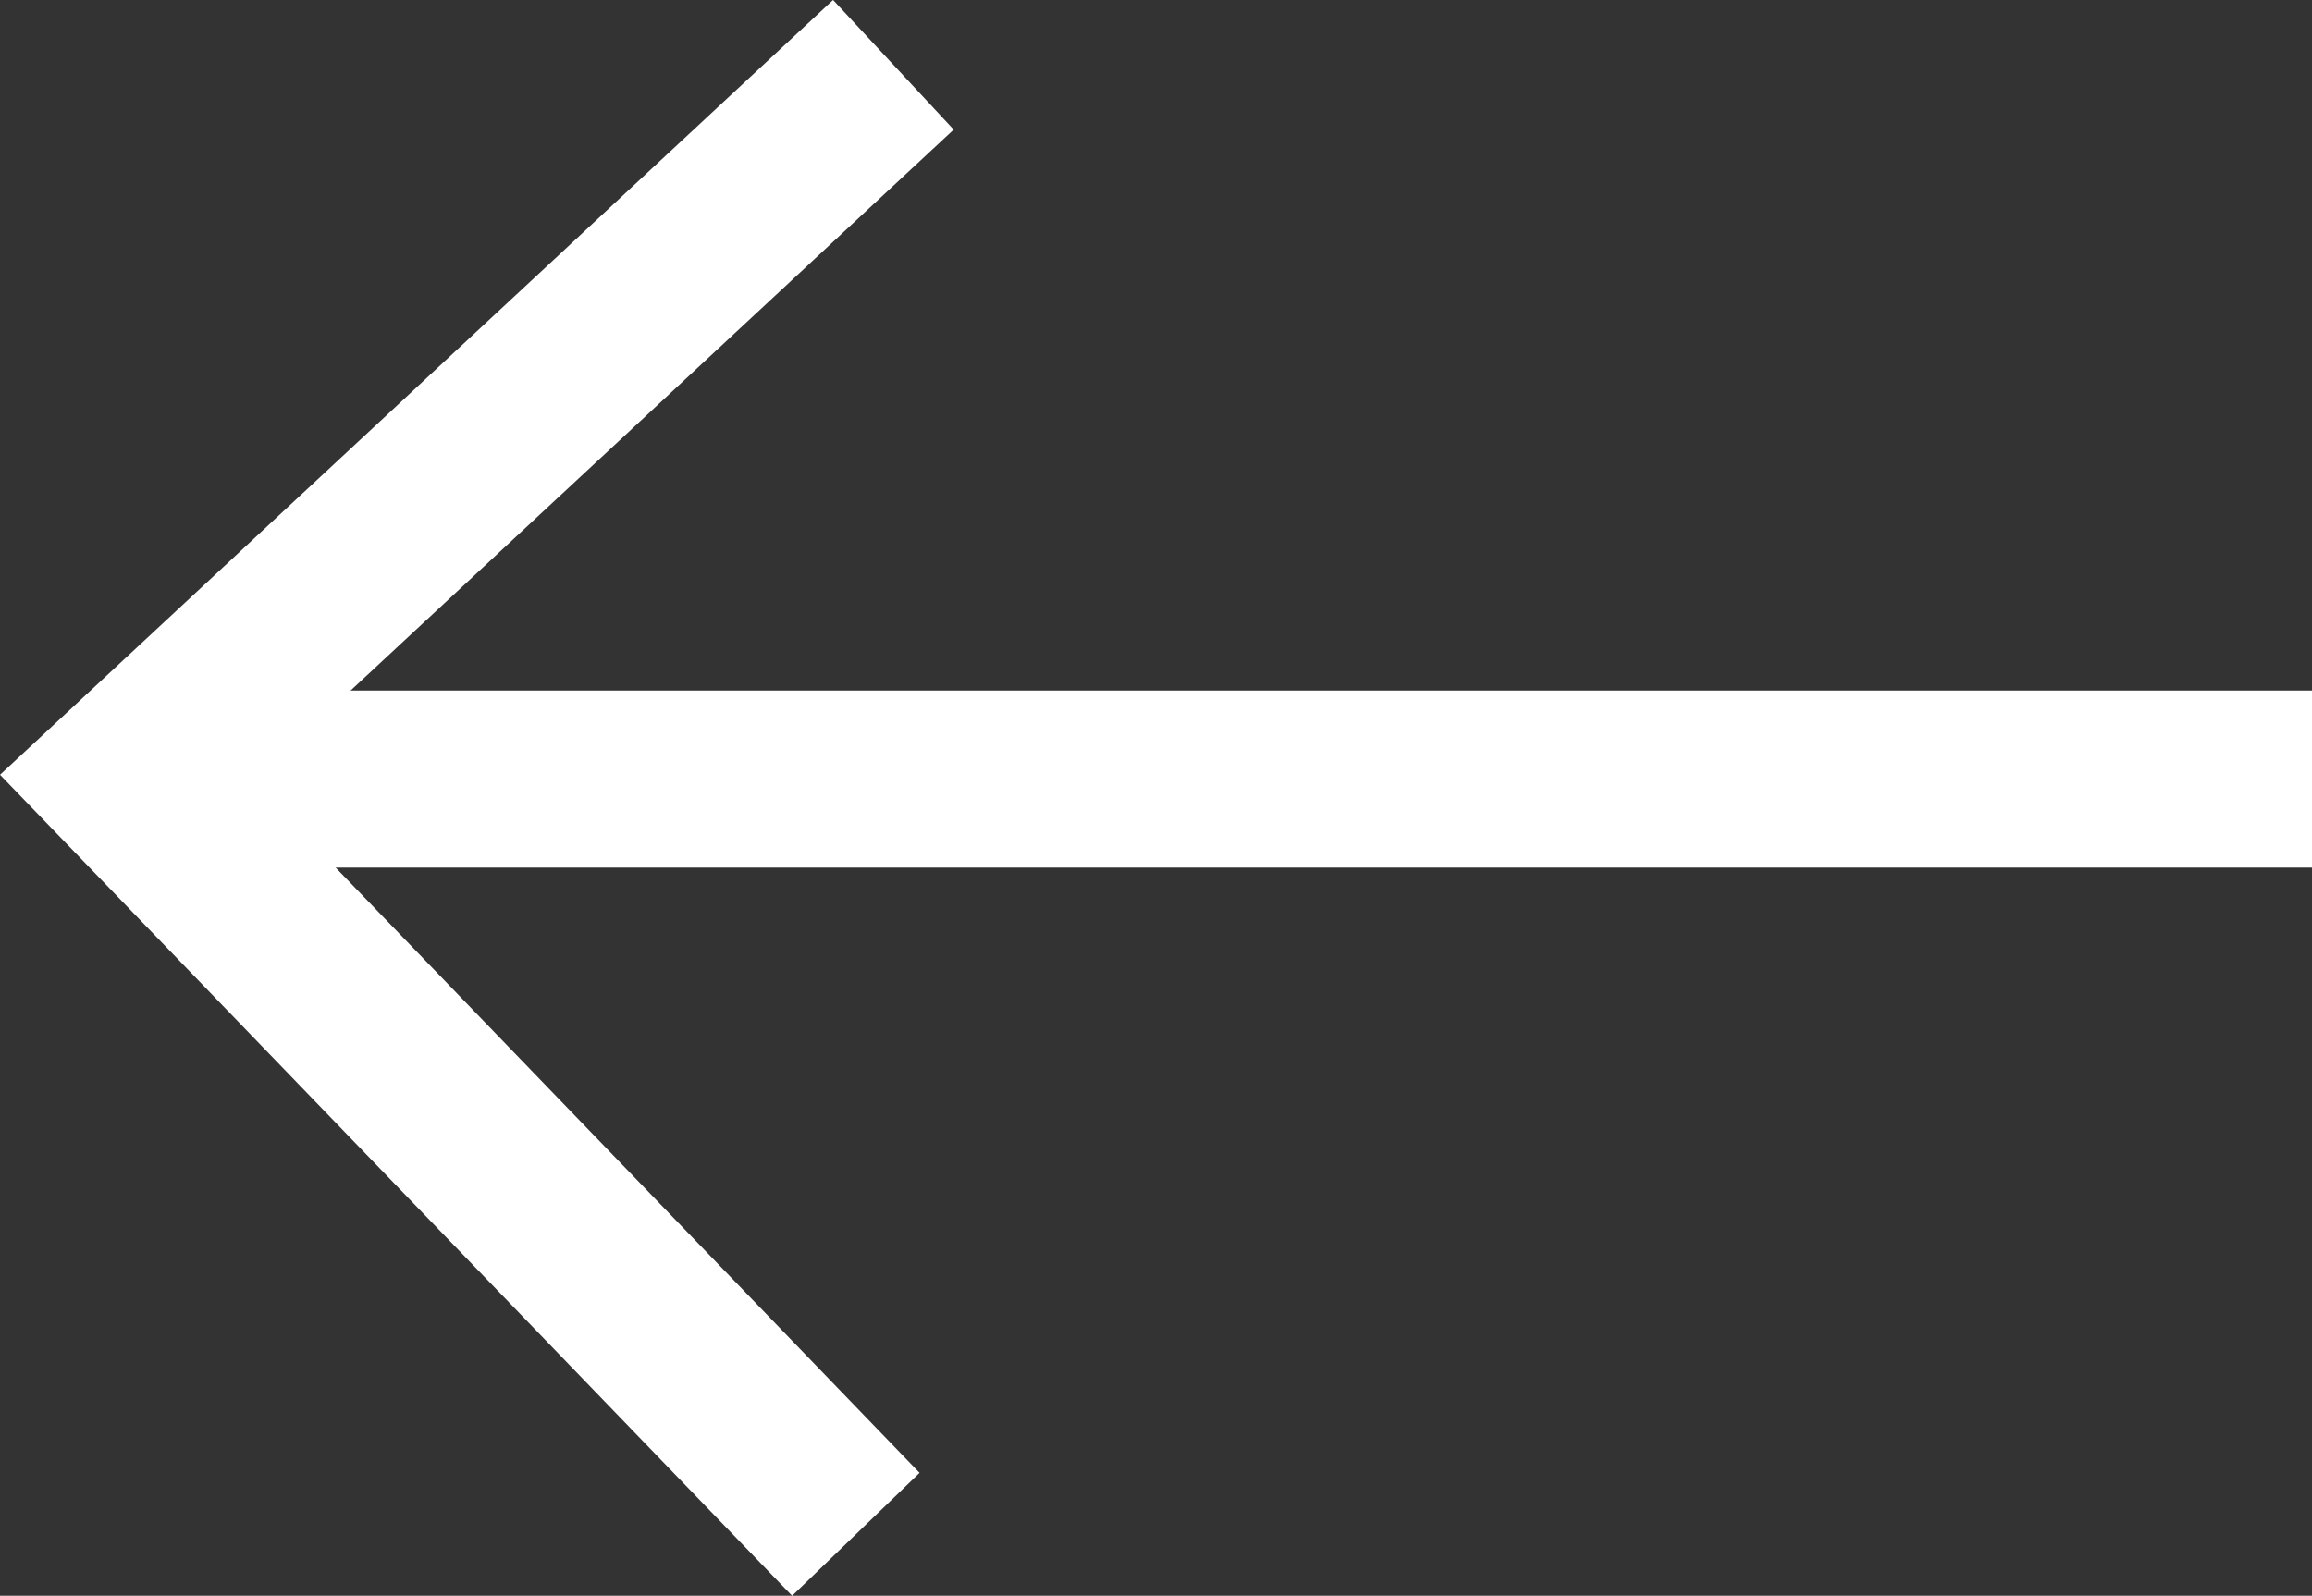 <svg xmlns="http://www.w3.org/2000/svg" width="26.112" height="18.025" viewBox="0 0 26.112 18.025">
  <rect x="0" y="0" width="26.112" height="18.025" fill="#333333" stroke="none"/>
  <defs>
    <style>
      .cls-1 {
        fill: none;
        stroke: #fff;
        stroke-width: 2px;
      }
    </style>
  </defs>
  <g id="组_744" data-name="组 744" transform="translate(1.427 0.732)">
    <path id="路径_59" data-name="路径 59" class="cls-1" d="M754.09,2064.4l-8.663,8.058,8.239,8.541" transform="translate(-745.427 -2064.4)"/>
    <path id="路径_60" data-name="路径 60" class="cls-1" d="M725.493,2074h24.685" transform="translate(-725.493 -2065.932)"/>
  </g>
</svg>
